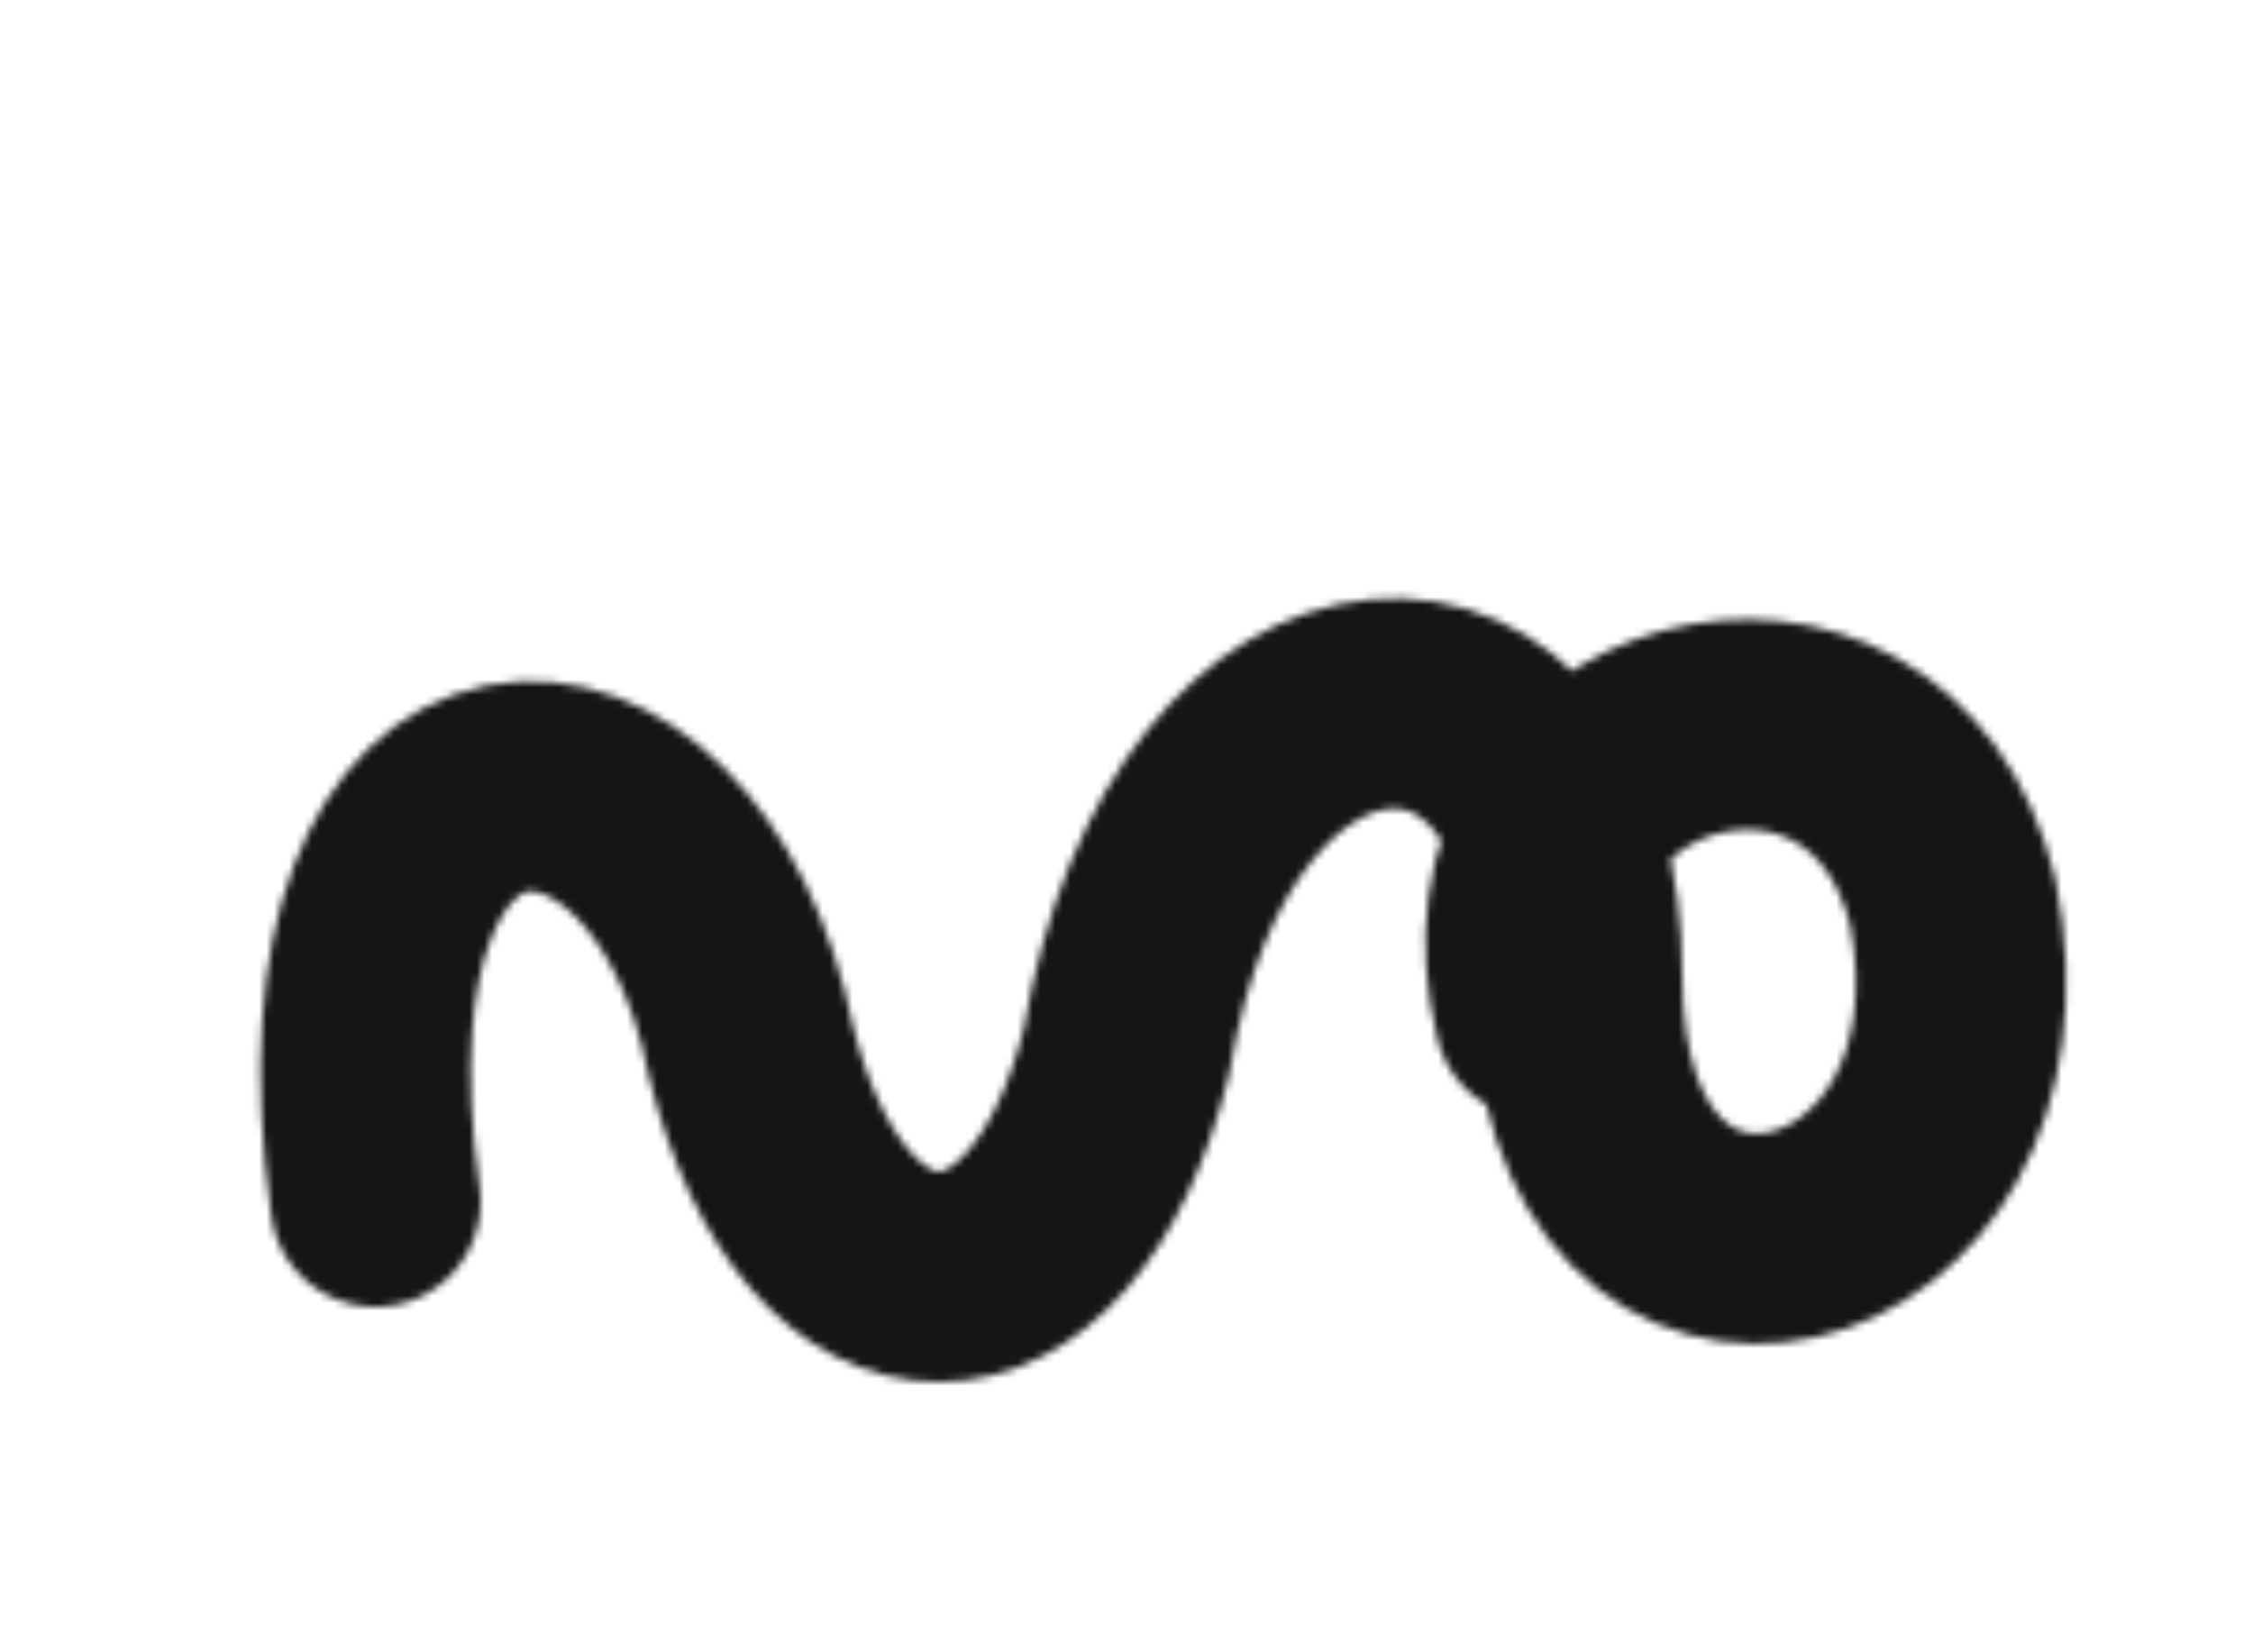 <svg width="300" height="220" viewBox="0 0 300 220" fill="none" xmlns="http://www.w3.org/2000/svg">
  <defs>
    <!-- Define the Organic Path for MO -->
    <path id="mo-path-dark" d="M50 160 C 40 90, 90 90, 100 140 C 110 180, 140 180, 150 140 C 160 80, 210 80, 210 130 C 210 185, 270 170, 260 120 C 250 80, 195 95, 205 135" />
    
    <!-- Create the Hollow Mask -->
    <mask id="hollow-mask-black">
      <!-- Base (White = Visible) -->
      <use href="#mo-path-dark" stroke="white" stroke-width="28" stroke-linecap="round" stroke-linejoin="round" fill="none"/>
      <!-- Inner Cutout (Black = Invisible) -->
      <use href="#mo-path-dark" stroke="black" stroke-width="18" stroke-linecap="round" stroke-linejoin="round" fill="none"/>
    </mask>
  </defs>

  <!-- Apply the Color with the Mask -->
  <rect x="0" y="0" width="300" height="220" fill="#151515" mask="url(#hollow-mask-black)"/>
</svg>